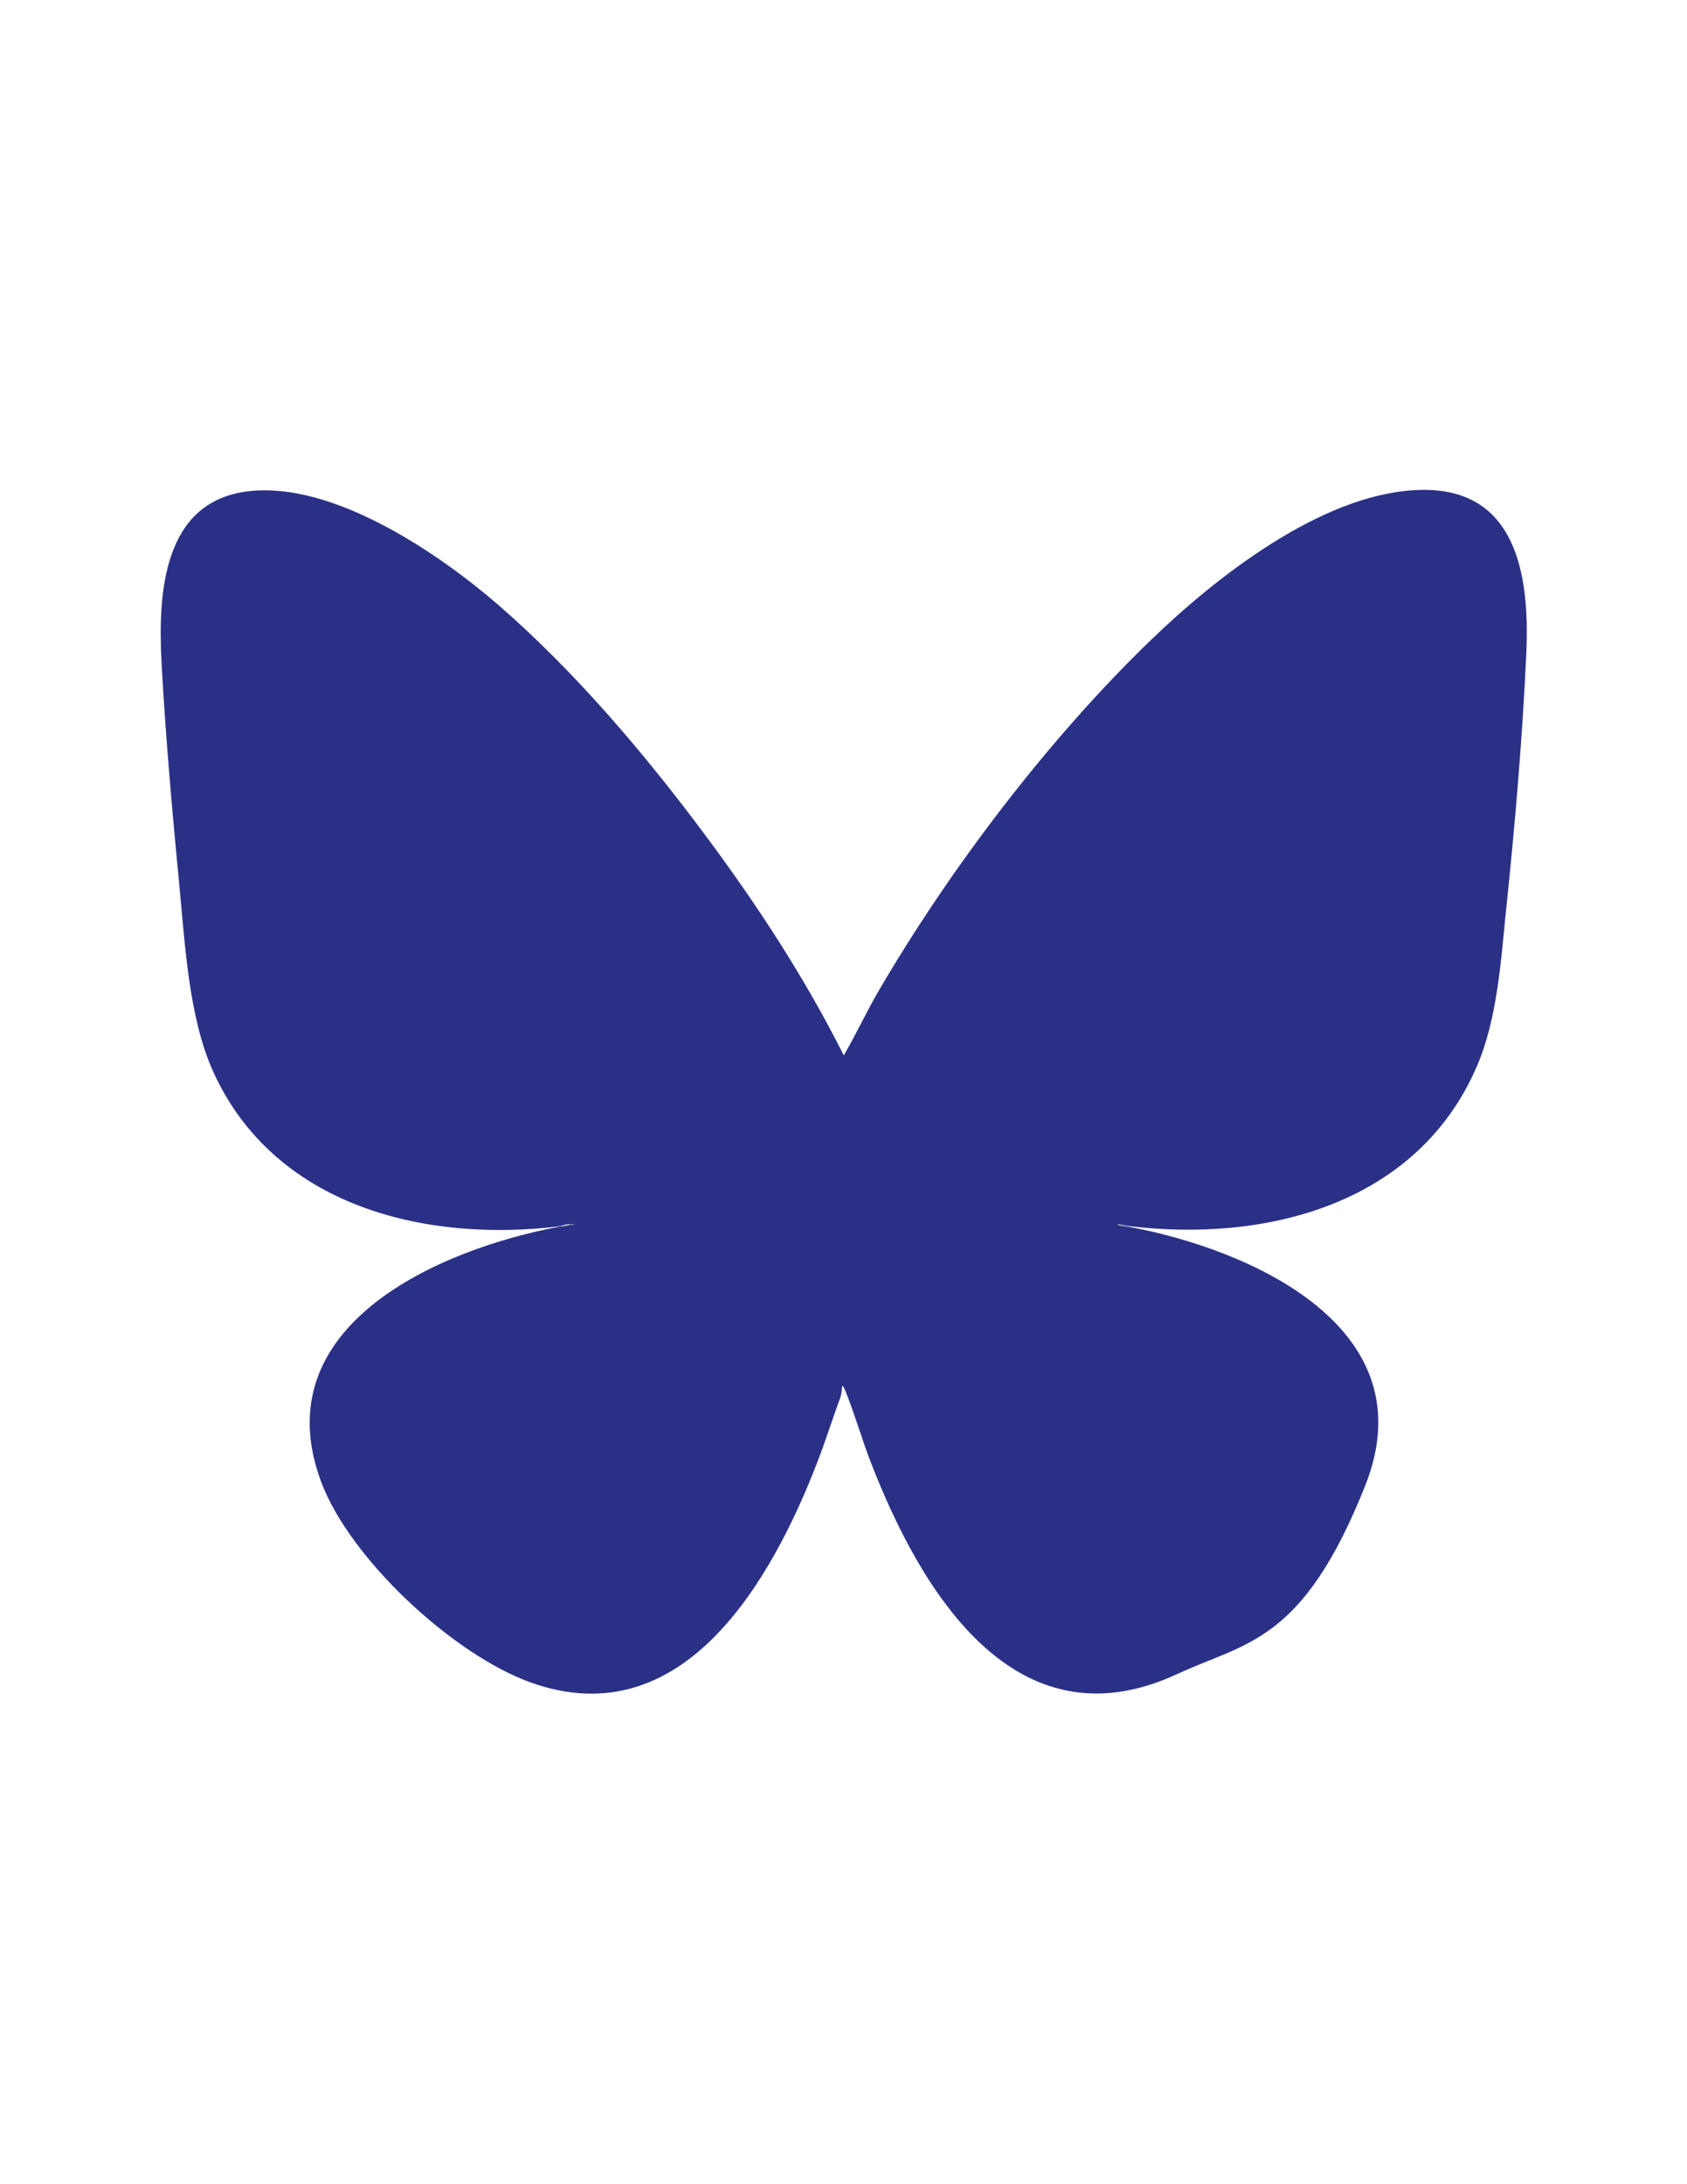 <?xml version="1.0" encoding="UTF-8"?>
<svg id="Layer_1" xmlns="http://www.w3.org/2000/svg" version="1.1" viewBox="0 0 612 792">
  <!-- Generator: Adobe Illustrator 29.0.1, SVG Export Plug-In . SVG Version: 2.1.0 Build 192)  -->
  <defs>
    <style>
      .st0 {
        fill: #2b3087;
      }

      .st1 {
        fill: #9a9c9f;
      }
    </style>
  </defs>
  <path class="st0" d="M203.5,444.6c-49.4,6.2-104.1-7.3-126.2-56.1-8.9-19.8-10.2-46.5-12.3-68.1s-5-53.6-6.4-80.2c-1.3-24.7.3-58.6,31.8-62.1,30.4-3.4,68.2,22.1,90.2,41.1,27.7,24,53.1,53.9,75,83.3,18.8,25.2,36.3,51.9,50.4,80,.5.1.3-.2.5-.5,4.4-7.6,8.1-15.7,12.6-23.3,25.9-44.2,61.4-90.9,98.3-126.5,23.9-23.1,61.8-52.8,96.3-54.5,36.5-1.8,41.3,30.7,40,59.3-1.4,30.7-4.1,62.1-7.3,92.7-1.9,18.6-3.2,39.7-10.6,56.9-21.6,50.1-76.6,64.2-127,57.9-.2,0-3.3-.9-3.3-.4,1.1.4,2.2.4,3.3.6,44.9,8.2,109.2,36.7,86.5,93.9s-43.2,56.8-68.2,68.4c-59.2,27.5-93.5-30.8-111.4-77.3-2.9-7.6-5.2-15.4-8.1-23s-1.6-3-2.8.2c-2.8,7.5-5.2,15.3-8.1,22.8-16.5,42.9-48.6,100.2-104.1,80.4-28-10-65.6-44.7-76.1-72.8-21.1-56.6,42.9-84.5,87-92.6,1.1-.2,2.3-.2,3.3-.6,0-.6-3.1.3-3.3.4ZM208.2,443.9h-1.2v.2h1.2v-.2Z"/>
  <path class="st1" d="M203.5,444.6c.2,0,3.3-.9,3.3-.4-1.1.4-2.2.4-3.3.6v-.2Z"/>
  <path class="st1" d="M408.7,444.6v.2c-1.1-.2-2.3-.2-3.3-.6,0-.6,3.1.3,3.3.4Z"/>
  <rect class="st1" x="207" y="443.9" width="1.2" height=".2"/>
</svg>